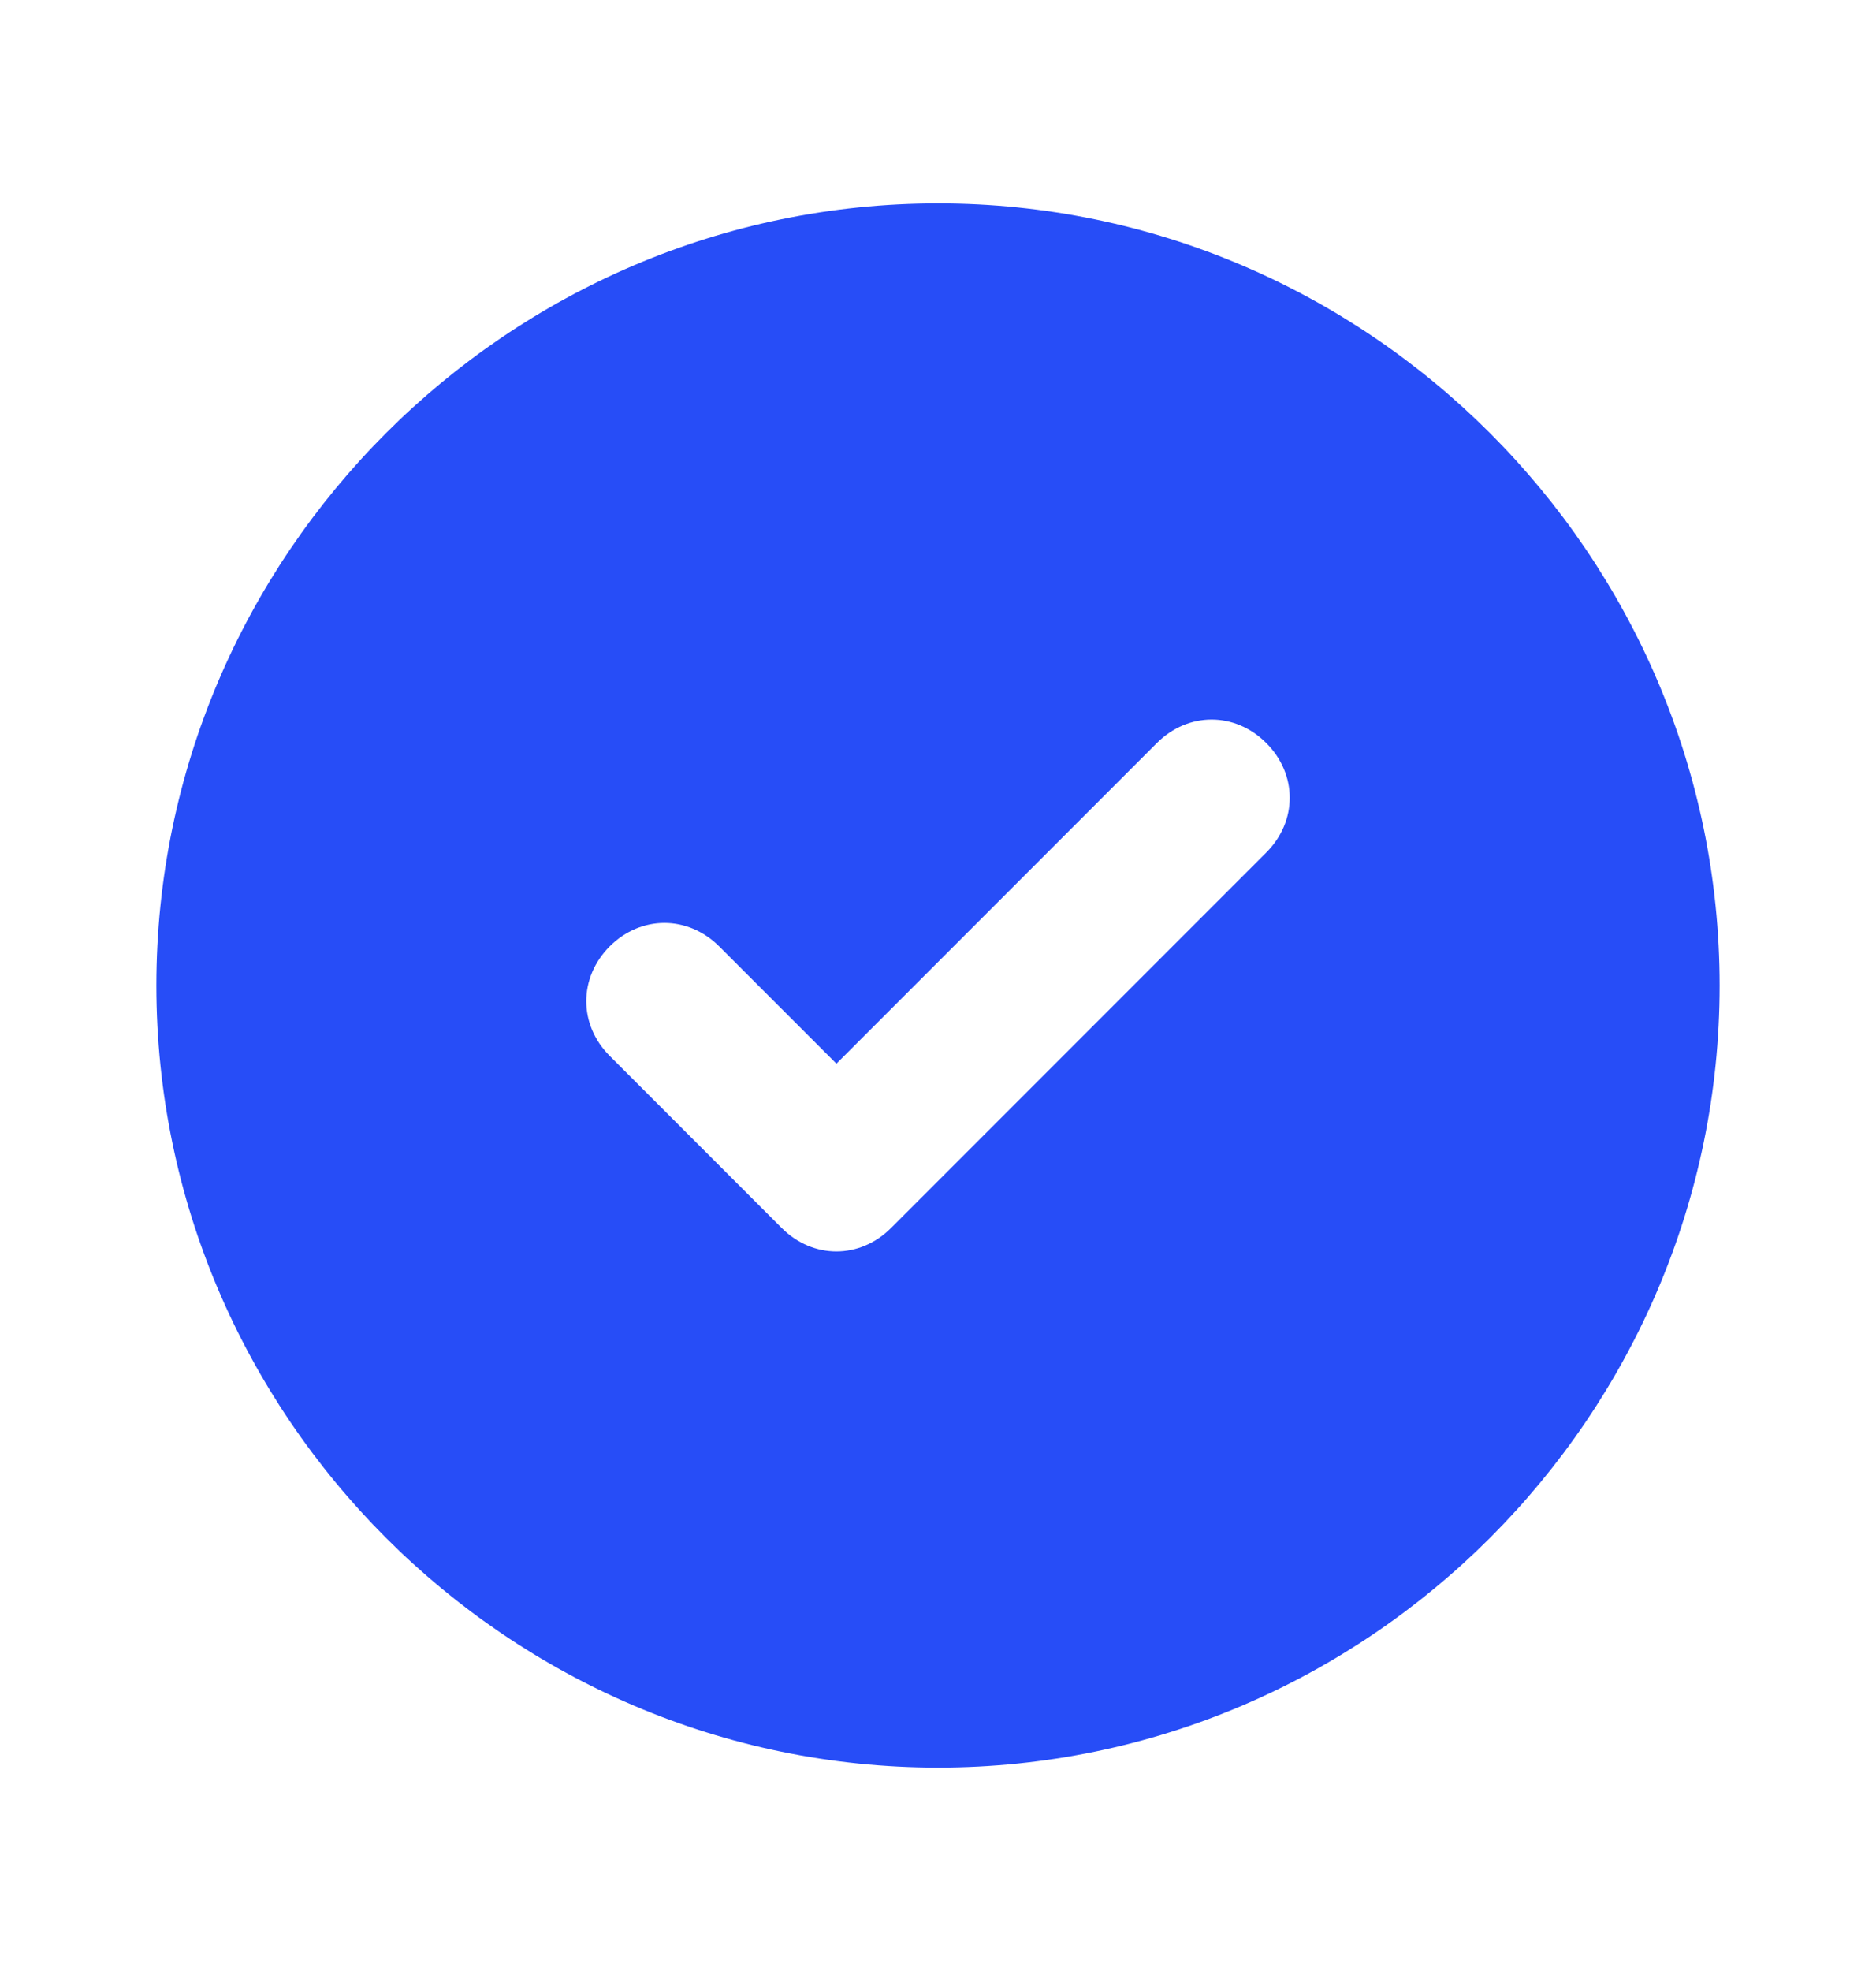 <svg xmlns="http://www.w3.org/2000/svg" width="20" height="21" viewBox="0 0 20 21" fill="none">
  <path d="M10 2.167C5.417 2.167 1.667 5.917 1.667 10.5C1.667 15.083 5.417 18.833 10 18.833C14.583 18.833 18.333 15.083 18.333 10.5C18.333 5.917 14.583 2.167 10 2.167ZM13.5 9.083L9.5 13.083C9.167 13.417 8.667 13.417 8.333 13.083L6.5 11.25C6.167 10.917 6.167 10.417 6.5 10.083C6.833 9.75 7.333 9.75 7.667 10.083L8.917 11.333L12.333 7.917C12.667 7.583 13.167 7.583 13.5 7.917C13.833 8.25 13.833 8.75 13.5 9.083Z" fill="#274DF7"/>
</svg>